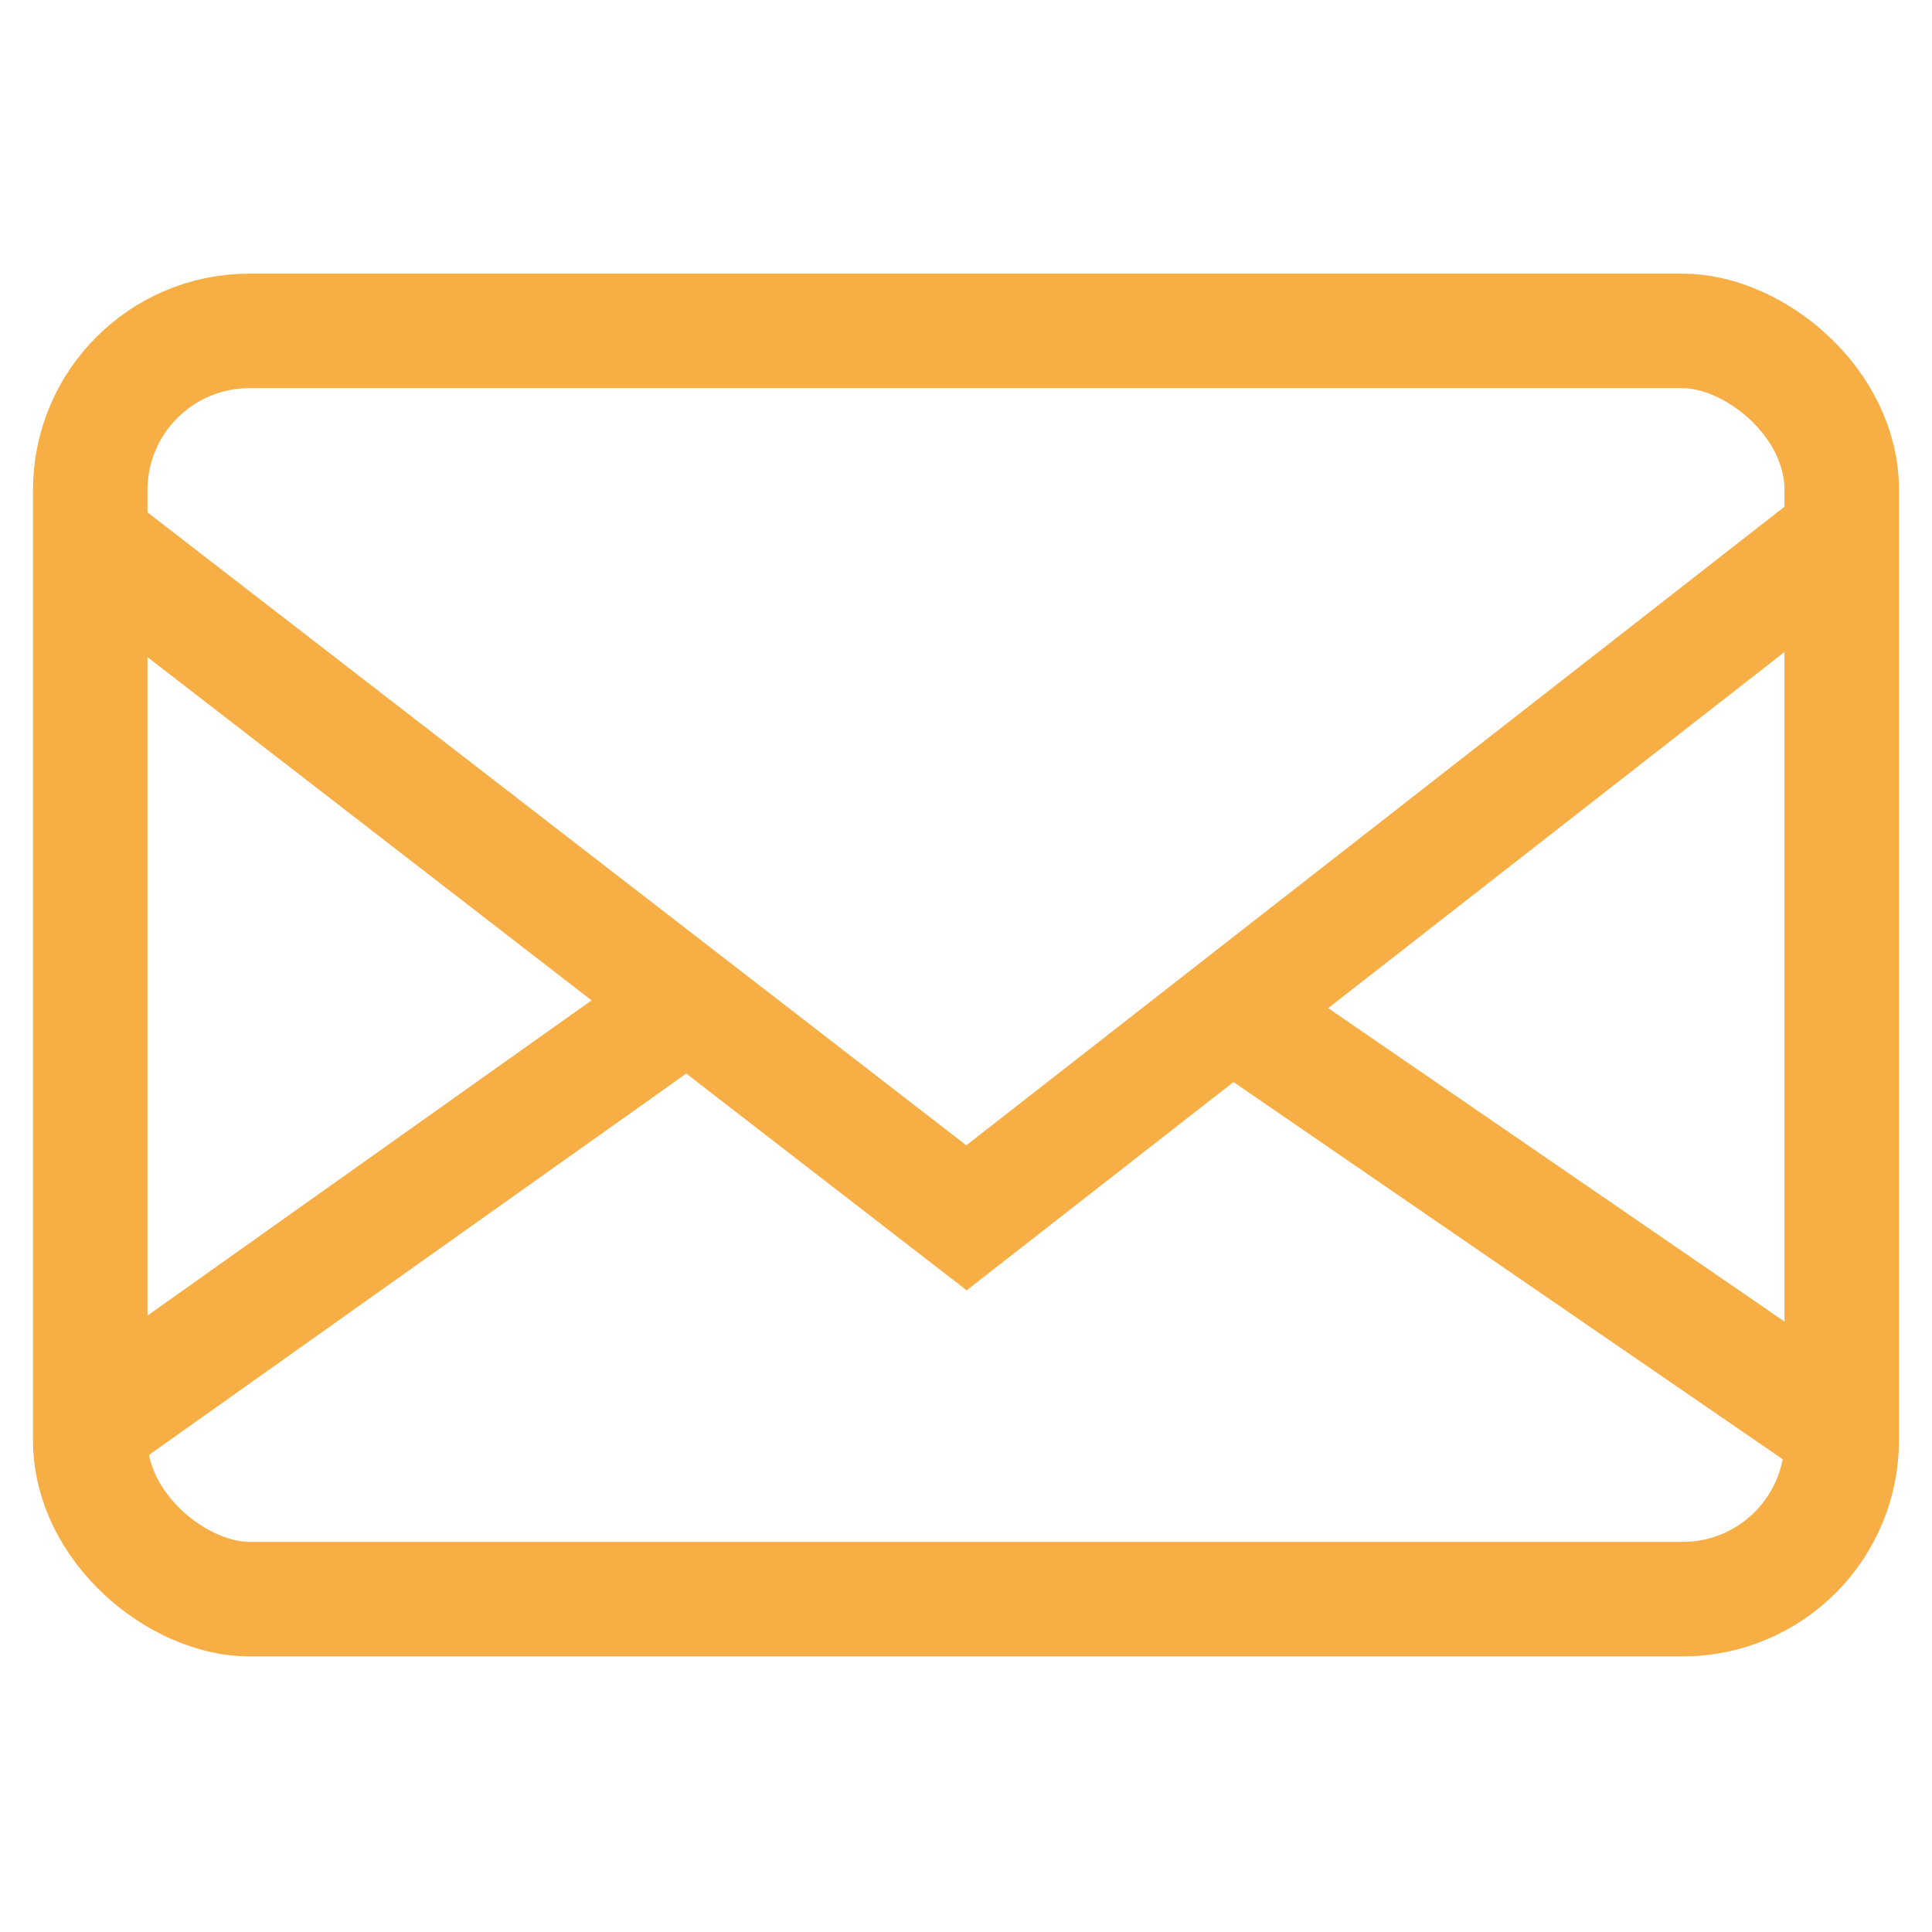 <?xml version="1.0" encoding="UTF-8"?>
<!DOCTYPE svg PUBLIC "-//W3C//DTD SVG 1.1//EN" "http://www.w3.org/Graphics/SVG/1.1/DTD/svg11.dtd">
<!-- Creator: CorelDRAW 2017 -->
<svg xmlns="http://www.w3.org/2000/svg" xml:space="preserve" width="200px" height="200px" version="1.1" style="shape-rendering:geometricPrecision; text-rendering:geometricPrecision; image-rendering:optimizeQuality; fill-rule:evenodd; clip-rule:evenodd"
viewBox="0 0 19.91 19.91"
 xmlns:xlink="http://www.w3.org/1999/xlink">
 <defs>
  <style type="text/css">
   <![CDATA[
    .str0 {stroke:#F6AE45;stroke-width:1.18;stroke-miterlimit:22.926}
    .fil0 {fill:none}
   ]]>
  </style>
 </defs>
 <g id="圖層_x0020_1">
  <rect class="fil0 str0" transform="matrix(2.64845E-14 -1 -1 -2.64845E-14 18.98 16.48)" width="13.07" height="18.05" rx="1.64" ry="1.64"/>
  <polyline class="fil0 str0" points="0.93,5.57 9.96,12.55 18.98,5.51 "/>
  <line class="fil0 str0" x1="7.03" y1="10.37" x2="0.93" y2= "14.7" />
  <line class="fil0 str0" x1="12.69" y1="10.42" x2="18.98" y2= "14.74" />
  <rect class="fil0" width="19.91" height="19.91"/>
 </g>
</svg>
